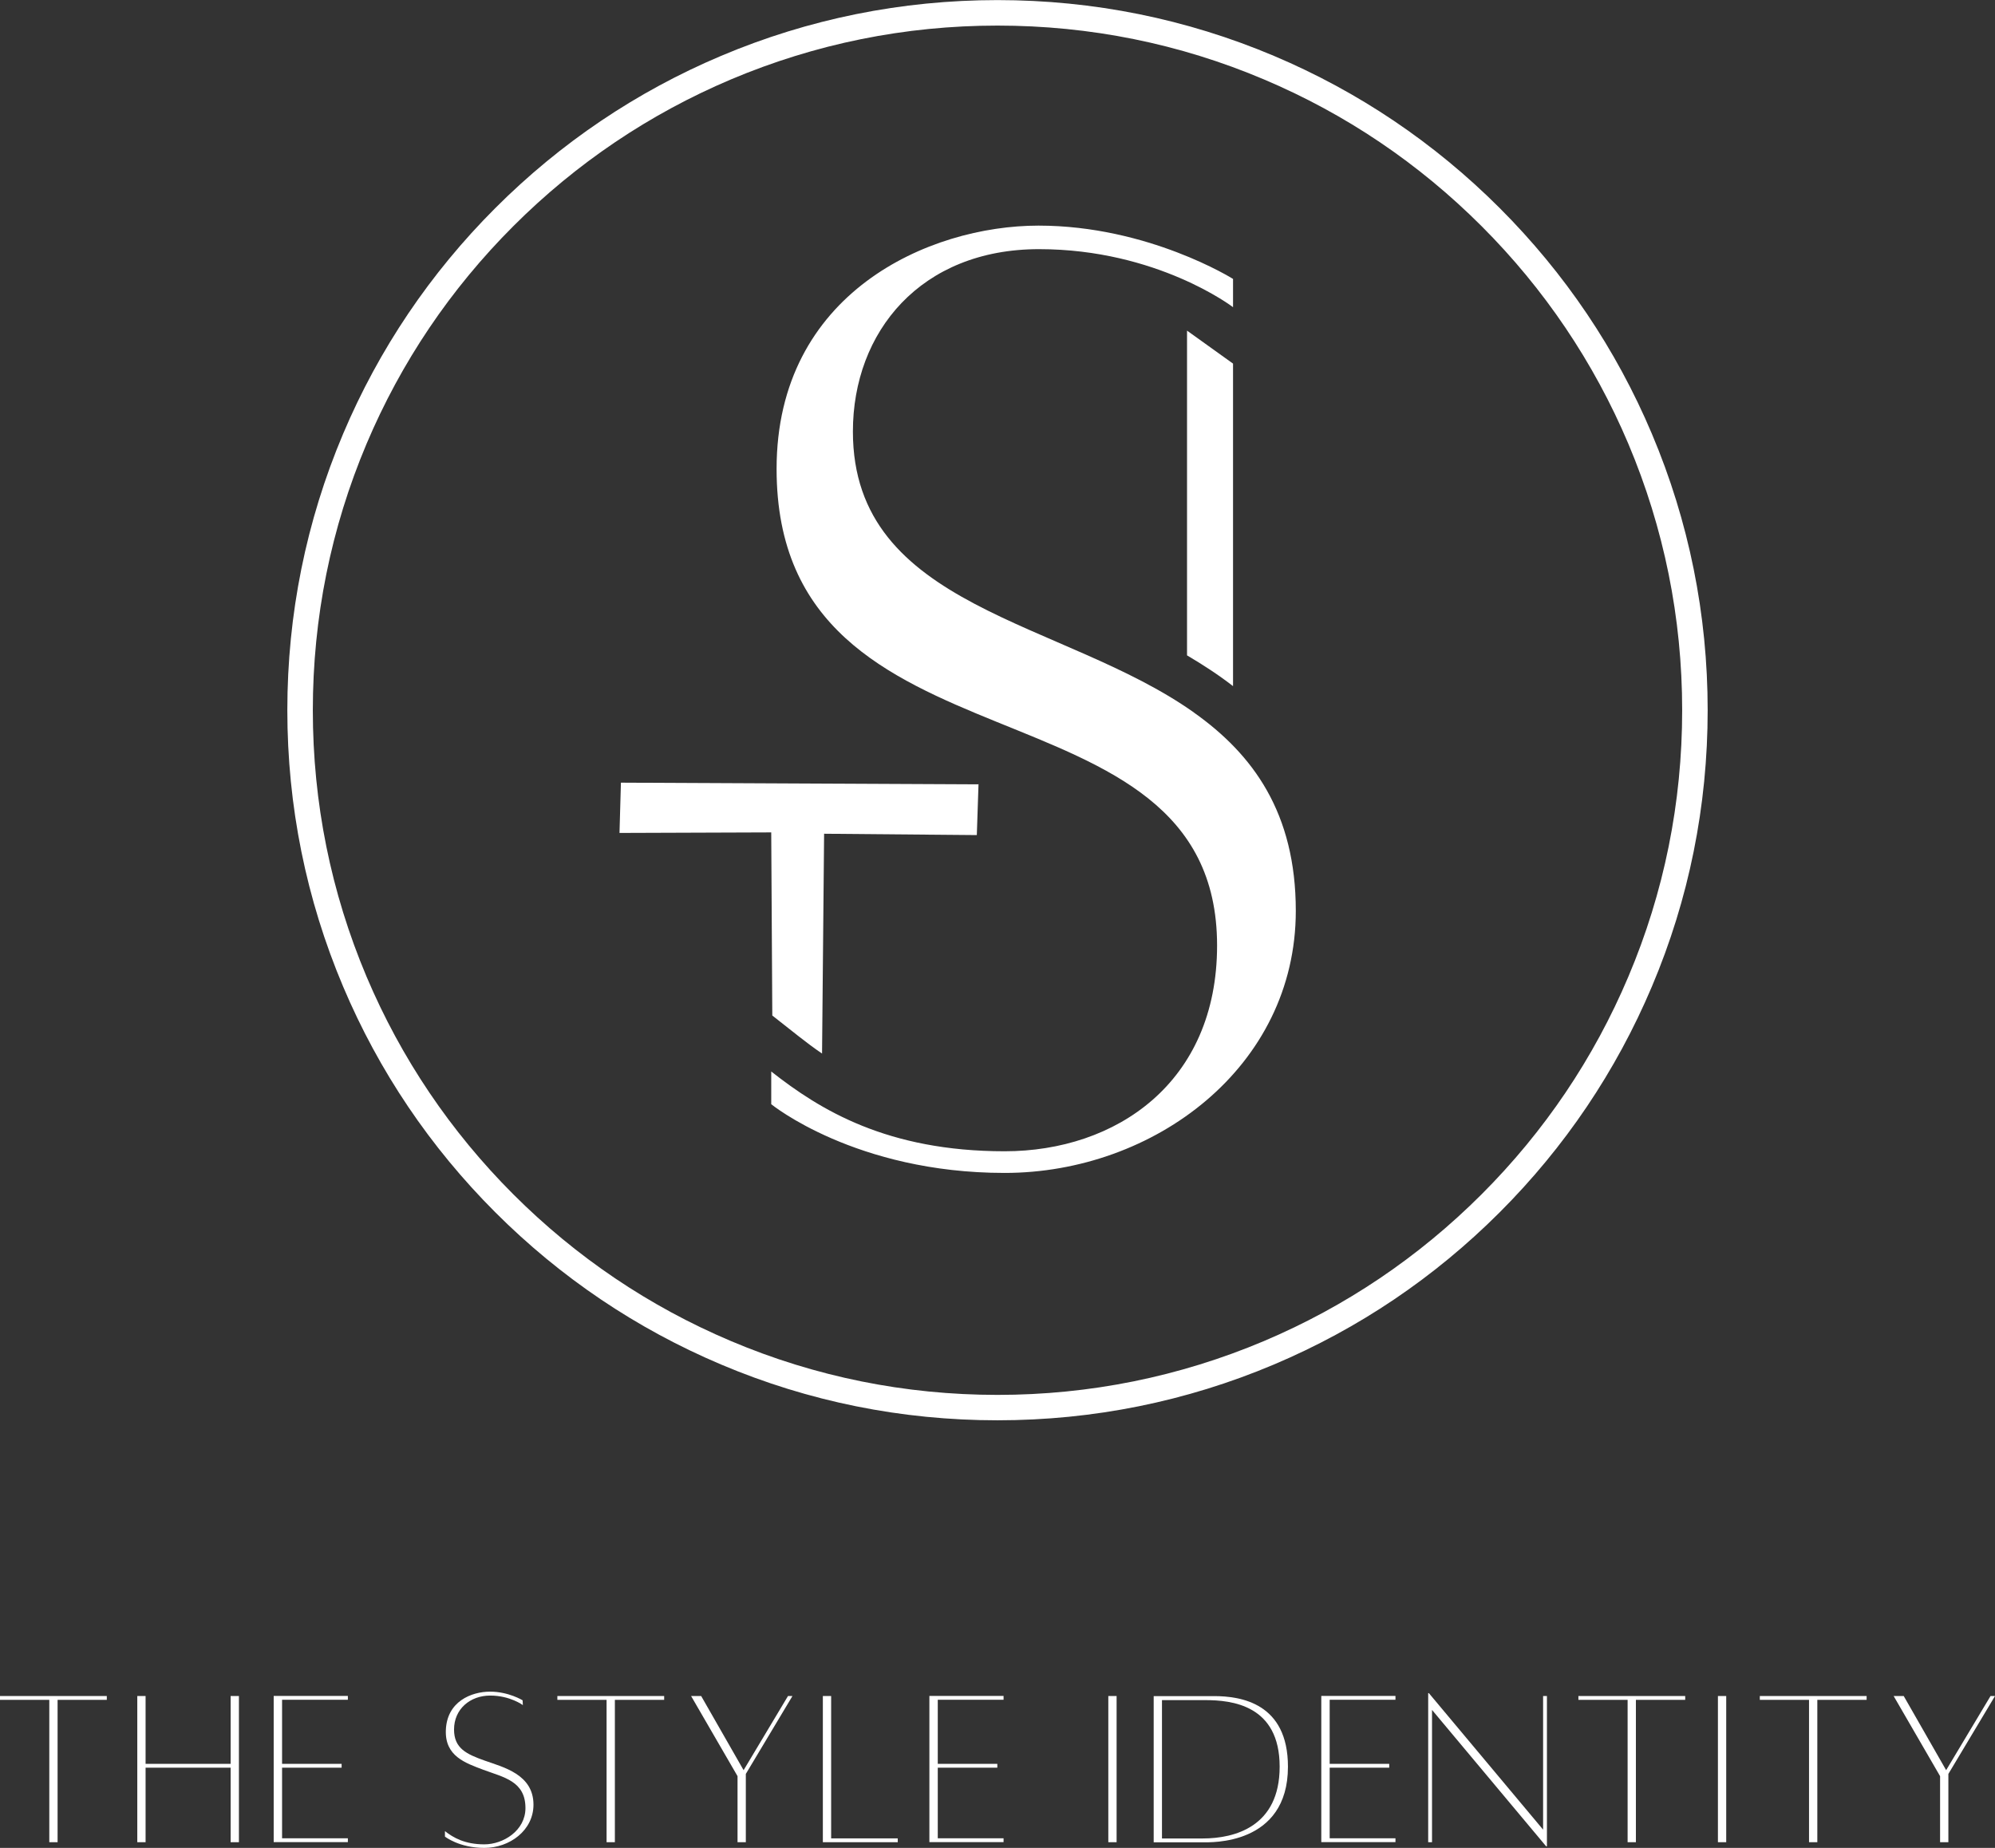 <?xml version="1.0" encoding="UTF-8"?><svg xmlns="http://www.w3.org/2000/svg" viewBox="0 0 223.78 207.3"><rect x="0" y="0" width="223.78" height="207.3" fill="#333333" stroke="none"/><defs><style>.d{fill:#fff;}</style></defs><g id="a"/><g id="b"><g id="c"><g><g><path class="d" d="M86.64,113.93l2.97,2.34c.83,.65,1.69,1.3,2.6,1.92l.23-24.66,17.13,.15,.19-5.69-40.11-.19-.16,5.64,17.02-.06,.12,20.55Z"/><path class="d" d="M133.94,79.94h0c-14.67-10.41-38.27-11.64-38.27-31.53,0-11.2,7.62-20.46,20.88-20.46s21.76,6.51,21.76,6.51v-3.17s-9.51-5.98-21.82-5.98-29.38,7.57-29.38,27.29c0,35.58,49.41,22.3,49.41,53.47,0,15.4-11.35,23.08-23.83,23.08-13.19,0-20.72-4.65-26.18-8.95v3.67s9.44,7.71,26.18,7.71,32.66-11.86,32.66-29.4c0-10.99-4.8-17.55-11.42-22.24Z"/><path class="d" d="M138.31,76.97V40.79l-5.16-3.7v36.43c1.75,1.03,3.55,2.2,5.16,3.45Z"/><path class="d" d="M185.29,48.66c-4.01-9.49-9.76-18.01-17.07-25.32-7.32-7.32-15.84-13.06-25.32-17.07-9.82-4.15-20.26-6.26-31.01-6.26s-21.19,2.11-31.01,6.26c-9.49,4.01-18.01,9.76-25.32,17.07s-13.06,15.84-17.07,25.32c-4.15,9.82-6.26,20.26-6.26,31.01s2.11,21.19,6.26,31.01c4.01,9.49,9.76,18.01,17.07,25.32,7.32,7.32,15.84,13.06,25.32,17.07,9.82,4.16,20.26,6.26,31.01,6.26s21.19-2.11,31.01-6.26c9.49-4.01,18.01-9.76,25.32-17.07,7.32-7.32,13.06-15.84,17.07-25.32,4.16-9.82,6.26-20.26,6.26-31.01s-2.11-21.19-6.26-31.01Zm-2.64,60.91c-3.87,9.15-9.41,17.36-16.46,24.41-7.05,7.05-15.27,12.59-24.41,16.46-9.47,4-19.53,6.04-29.89,6.04s-20.43-2.03-29.9-6.04c-9.15-3.87-17.36-9.41-24.41-16.46-7.05-7.05-12.59-15.27-16.46-24.41-4-9.47-6.03-19.53-6.03-29.89s2.03-20.43,6.03-29.9c3.87-9.15,9.41-17.36,16.46-24.41,7.05-7.05,15.27-12.59,24.41-16.46,9.47-4,19.53-6.04,29.9-6.04s20.43,2.03,29.89,6.04c9.15,3.87,17.36,9.41,24.41,16.46,7.05,7.05,12.59,15.27,16.46,24.41,4,9.47,6.04,19.53,6.04,29.9s-2.03,20.43-6.04,29.89Z"/></g><g><path class="d" d="M11.98,190.69H6.46v15.97h-.93v-15.97H0v-.43H11.98v.43Z"/><path class="d" d="M26.8,190.26v16.4h-.93v-8.36h-9.54v8.36h-.93v-16.4h.93v7.61h9.54v-7.61h.93Z"/><path class="d" d="M31.64,190.69v7.18h6.68v.43h-6.68v7.92h7.38v.43h-8.32v-16.4h8.32v.43h-7.38Z"/><path class="d" d="M59.84,202.45c0,2.89-2.68,4.85-5.51,4.85s-4.42-1.27-4.42-1.27v-.61c.92,.71,2.19,1.48,4.42,1.48,2.11,0,4.61-1.53,4.61-4.07,0-3.02-2.43-3.44-4.71-4.29-2.04-.77-4.32-1.53-4.22-4.43,.11-3.25,2.88-4.34,4.96-4.34s3.65,.97,3.65,.97l.03,.54s-1.43-1.07-3.67-1.07-4.05,1.51-4.05,3.81c0,2.11,1.39,2.76,3.45,3.49,2.08,.74,5.46,1.54,5.46,4.94Z"/><path class="d" d="M74.49,190.69h-5.52v15.97h-.93v-15.97h-5.52v-.43h11.98v.43Z"/><path class="d" d="M88.89,190.26l-5.23,8.74v7.66h-.93v-7.41l-5.21-8.99h1.13l4.76,8.32,4.98-8.32h.5Z"/><path class="d" d="M100.7,206.23v.43h-8.4v-16.4h.93v15.97h7.46Z"/><path class="d" d="M105.19,190.69v7.18h6.68v.43h-6.68v7.92h7.38v.43h-8.32v-16.4h8.32v.43h-7.38Z"/><path class="d" d="M124.32,190.26h.93v16.4h-.93v-16.4Z"/><path class="d" d="M144.47,198.19c0,8.86-8.73,8.48-9.53,8.48h-5.53v-16.4h6.77c3.01,0,8.29,.79,8.29,7.92Zm-.93,0c0-6.93-5.39-7.47-8.35-7.47h-4.85v15.52h4.57c3.58,0,8.63-1.31,8.63-8.05Z"/><path class="d" d="M149.15,190.69v7.18h6.68v.43h-6.68v7.92h7.38v.43h-8.32v-16.4h8.32v.43h-7.38Z"/><path class="d" d="M173.52,207.12h-.09l-12.8-15.3v14.84h-.43v-16.72h.08l12.81,15.31v-14.99h.43v16.86Z"/><path class="d" d="M189.02,190.69h-5.52v15.97h-.93v-15.97h-5.52v-.43h11.98v.43Z"/><path class="d" d="M192.7,190.26h.93v16.4h-.93v-16.4Z"/><path class="d" d="M209.37,190.69h-5.52v15.97h-.93v-15.97h-5.52v-.43h11.98v.43Z"/><path class="d" d="M223.78,190.26l-5.23,8.74v7.66h-.93v-7.41l-5.21-8.99h1.13l4.76,8.32,4.98-8.32h.5Z"/></g></g></g></g></svg>